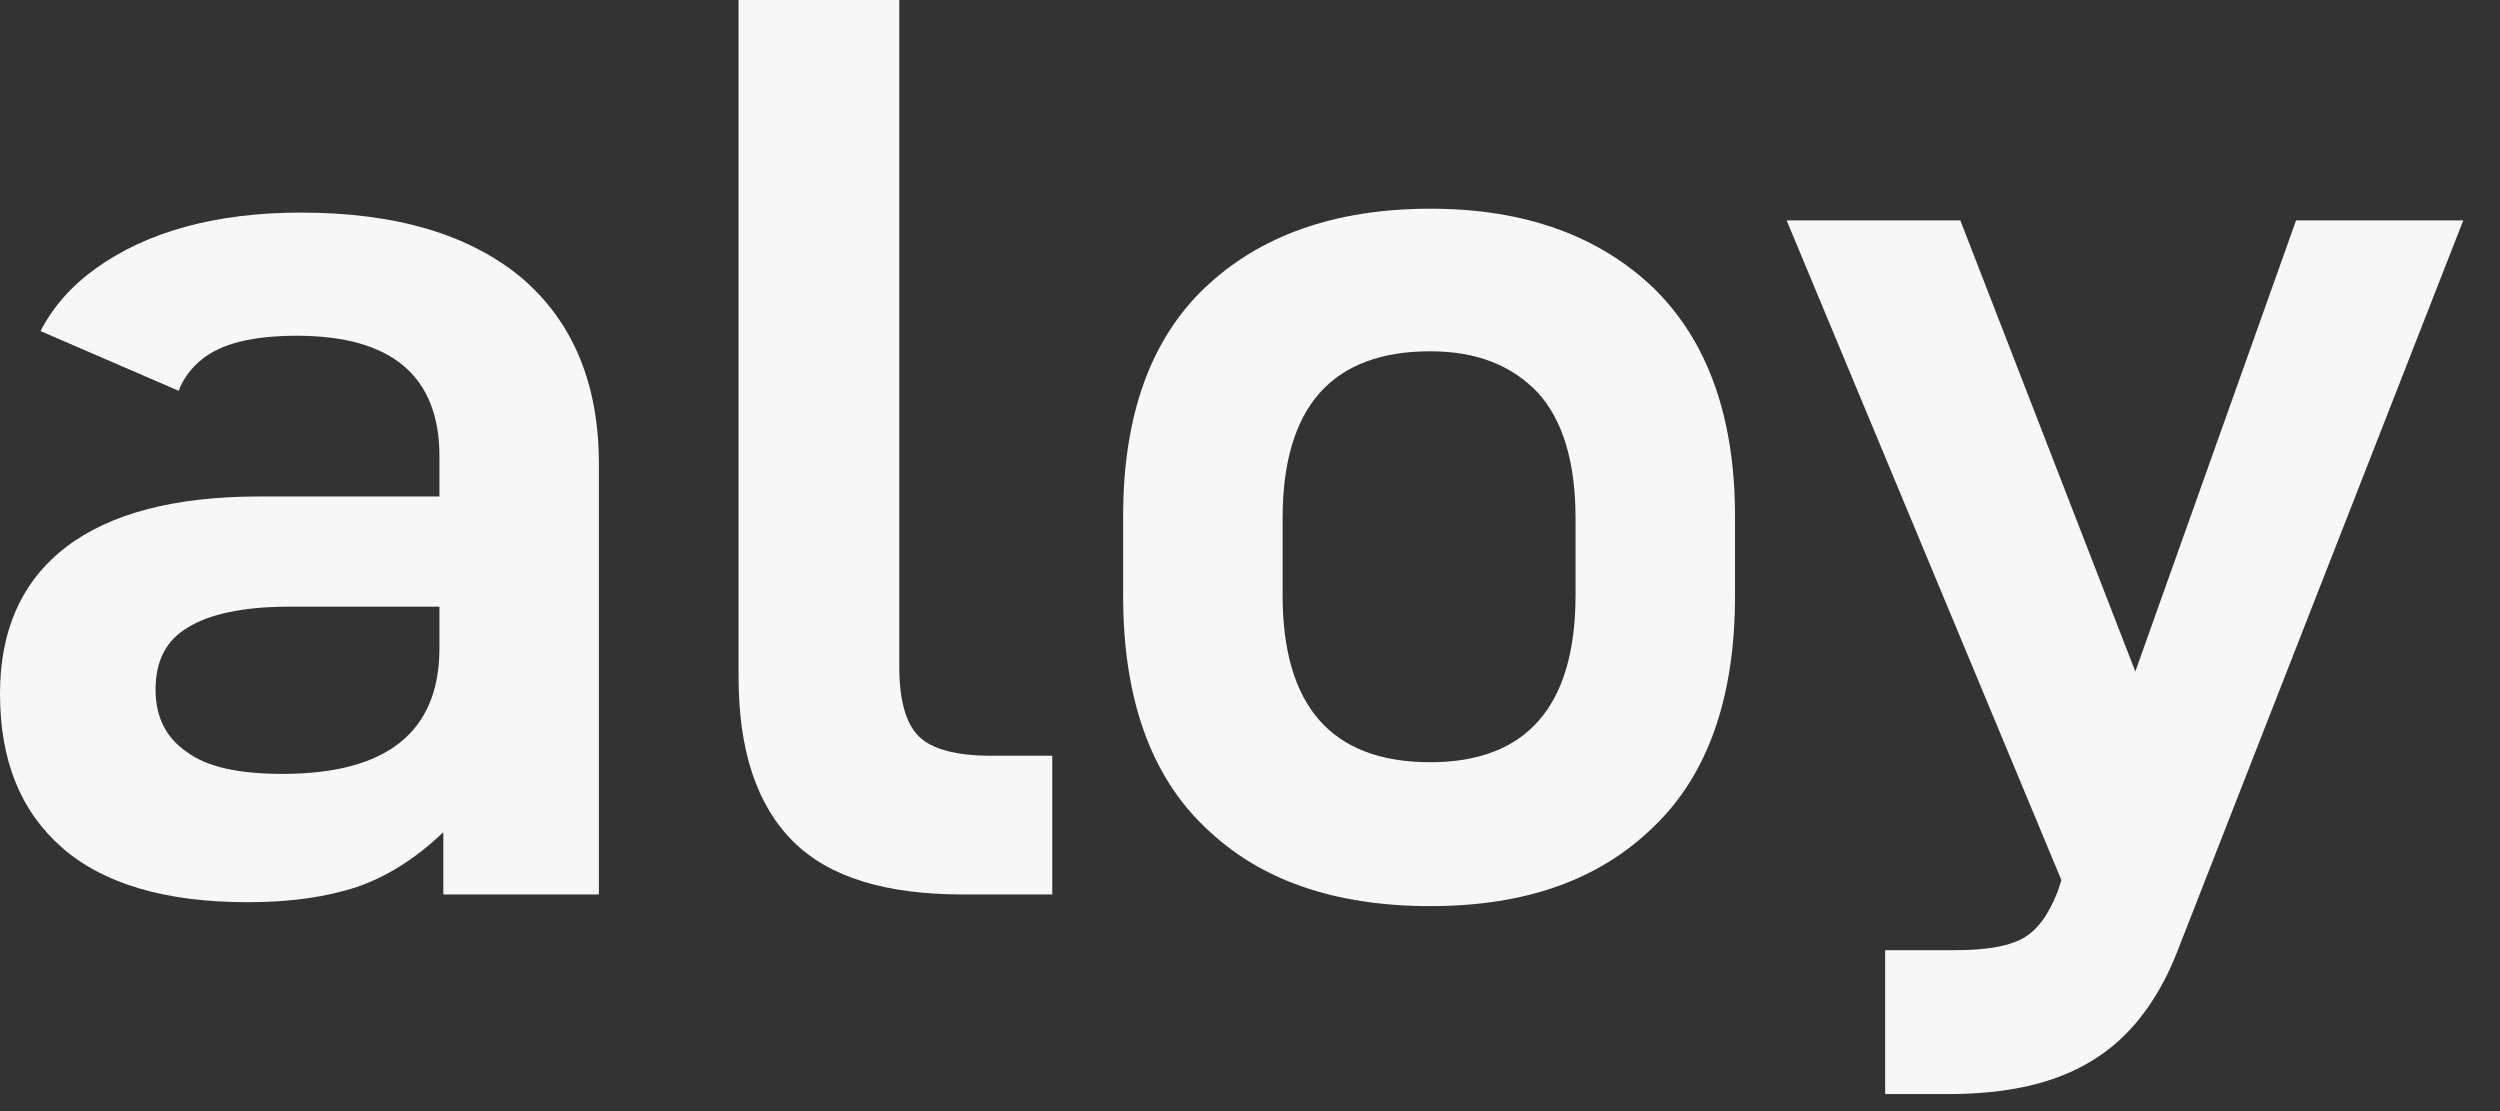 <svg width="54" height="24" viewBox="0 0 54 24" fill="none" xmlns="http://www.w3.org/2000/svg">
<rect x="0" y="0" width="54" height="24" fill="#333333" stroke="none"/>
<path d="M17.128 18.172C17.913 18.956 19.145 19.32 20.797 19.32H22.729V16.324H21.413C20.657 16.324 20.125 16.184 19.845 15.904C19.564 15.624 19.424 15.12 19.424 14.392V0H15.953V14.616C15.953 16.212 16.345 17.388 17.128 18.172Z" fill="#F7F7F7"/>
<path d="M26.024 17.864C27.2 19.012 28.824 19.572 30.896 19.572C32.94 19.572 34.536 19.012 35.712 17.864C36.888 16.744 37.476 15.064 37.476 12.88V11.144C37.476 9.016 36.888 7.364 35.712 6.216C34.536 5.096 32.94 4.508 30.896 4.508C28.824 4.508 27.2 5.096 26.024 6.216C24.848 7.336 24.26 8.988 24.26 11.144V12.88C24.26 15.064 24.848 16.744 26.024 17.864ZM34.032 12.852C34.032 15.26 32.968 16.464 30.896 16.464C28.768 16.464 27.704 15.26 27.704 12.852V11.2C27.704 8.792 28.768 7.588 30.896 7.588C31.904 7.588 32.66 7.896 33.22 8.484C33.752 9.072 34.032 9.968 34.032 11.2V12.852Z" fill="#F7F7F7"/>
<path d="M53.207 4.76H49.595L46.123 14.504L42.343 4.76H38.591L44.527 19.012L44.443 19.264C44.247 19.768 43.995 20.104 43.687 20.272C43.379 20.44 42.903 20.524 42.231 20.524H40.719V23.632H42.063C43.351 23.632 44.387 23.408 45.199 22.904C45.983 22.428 46.599 21.644 47.019 20.58L53.207 4.76Z" fill="#F7F7F7"/>
<path fill-rule="evenodd" clip-rule="evenodd" d="M11.256 5.992C10.136 5.068 8.568 4.592 6.496 4.592C4.648 4.592 3.164 5.012 2.072 5.796C1.542 6.176 1.144 6.629 0.875 7.151L3.859 8.441C3.957 8.182 4.125 7.95 4.368 7.756C4.788 7.42 5.46 7.252 6.412 7.252C8.456 7.252 9.492 8.12 9.492 9.856V10.724H5.6C3.78 10.724 2.38 11.088 1.428 11.816C0.476 12.544 0 13.608 0 14.98C0 16.436 0.448 17.528 1.344 18.312C2.24 19.096 3.584 19.488 5.348 19.488C6.272 19.488 7.056 19.376 7.728 19.152C8.372 18.928 8.988 18.536 9.576 17.976V19.32H12.936V10.024C12.936 8.288 12.376 6.944 11.256 5.992ZM6.104 16.716C8.344 16.716 9.492 15.82 9.492 14V13.104H6.244C5.236 13.104 4.508 13.272 4.06 13.552C3.584 13.832 3.36 14.28 3.36 14.896C3.36 15.484 3.584 15.932 4.032 16.24C4.48 16.576 5.18 16.716 6.104 16.716Z" fill="#F7F7F7"/>
</svg>

